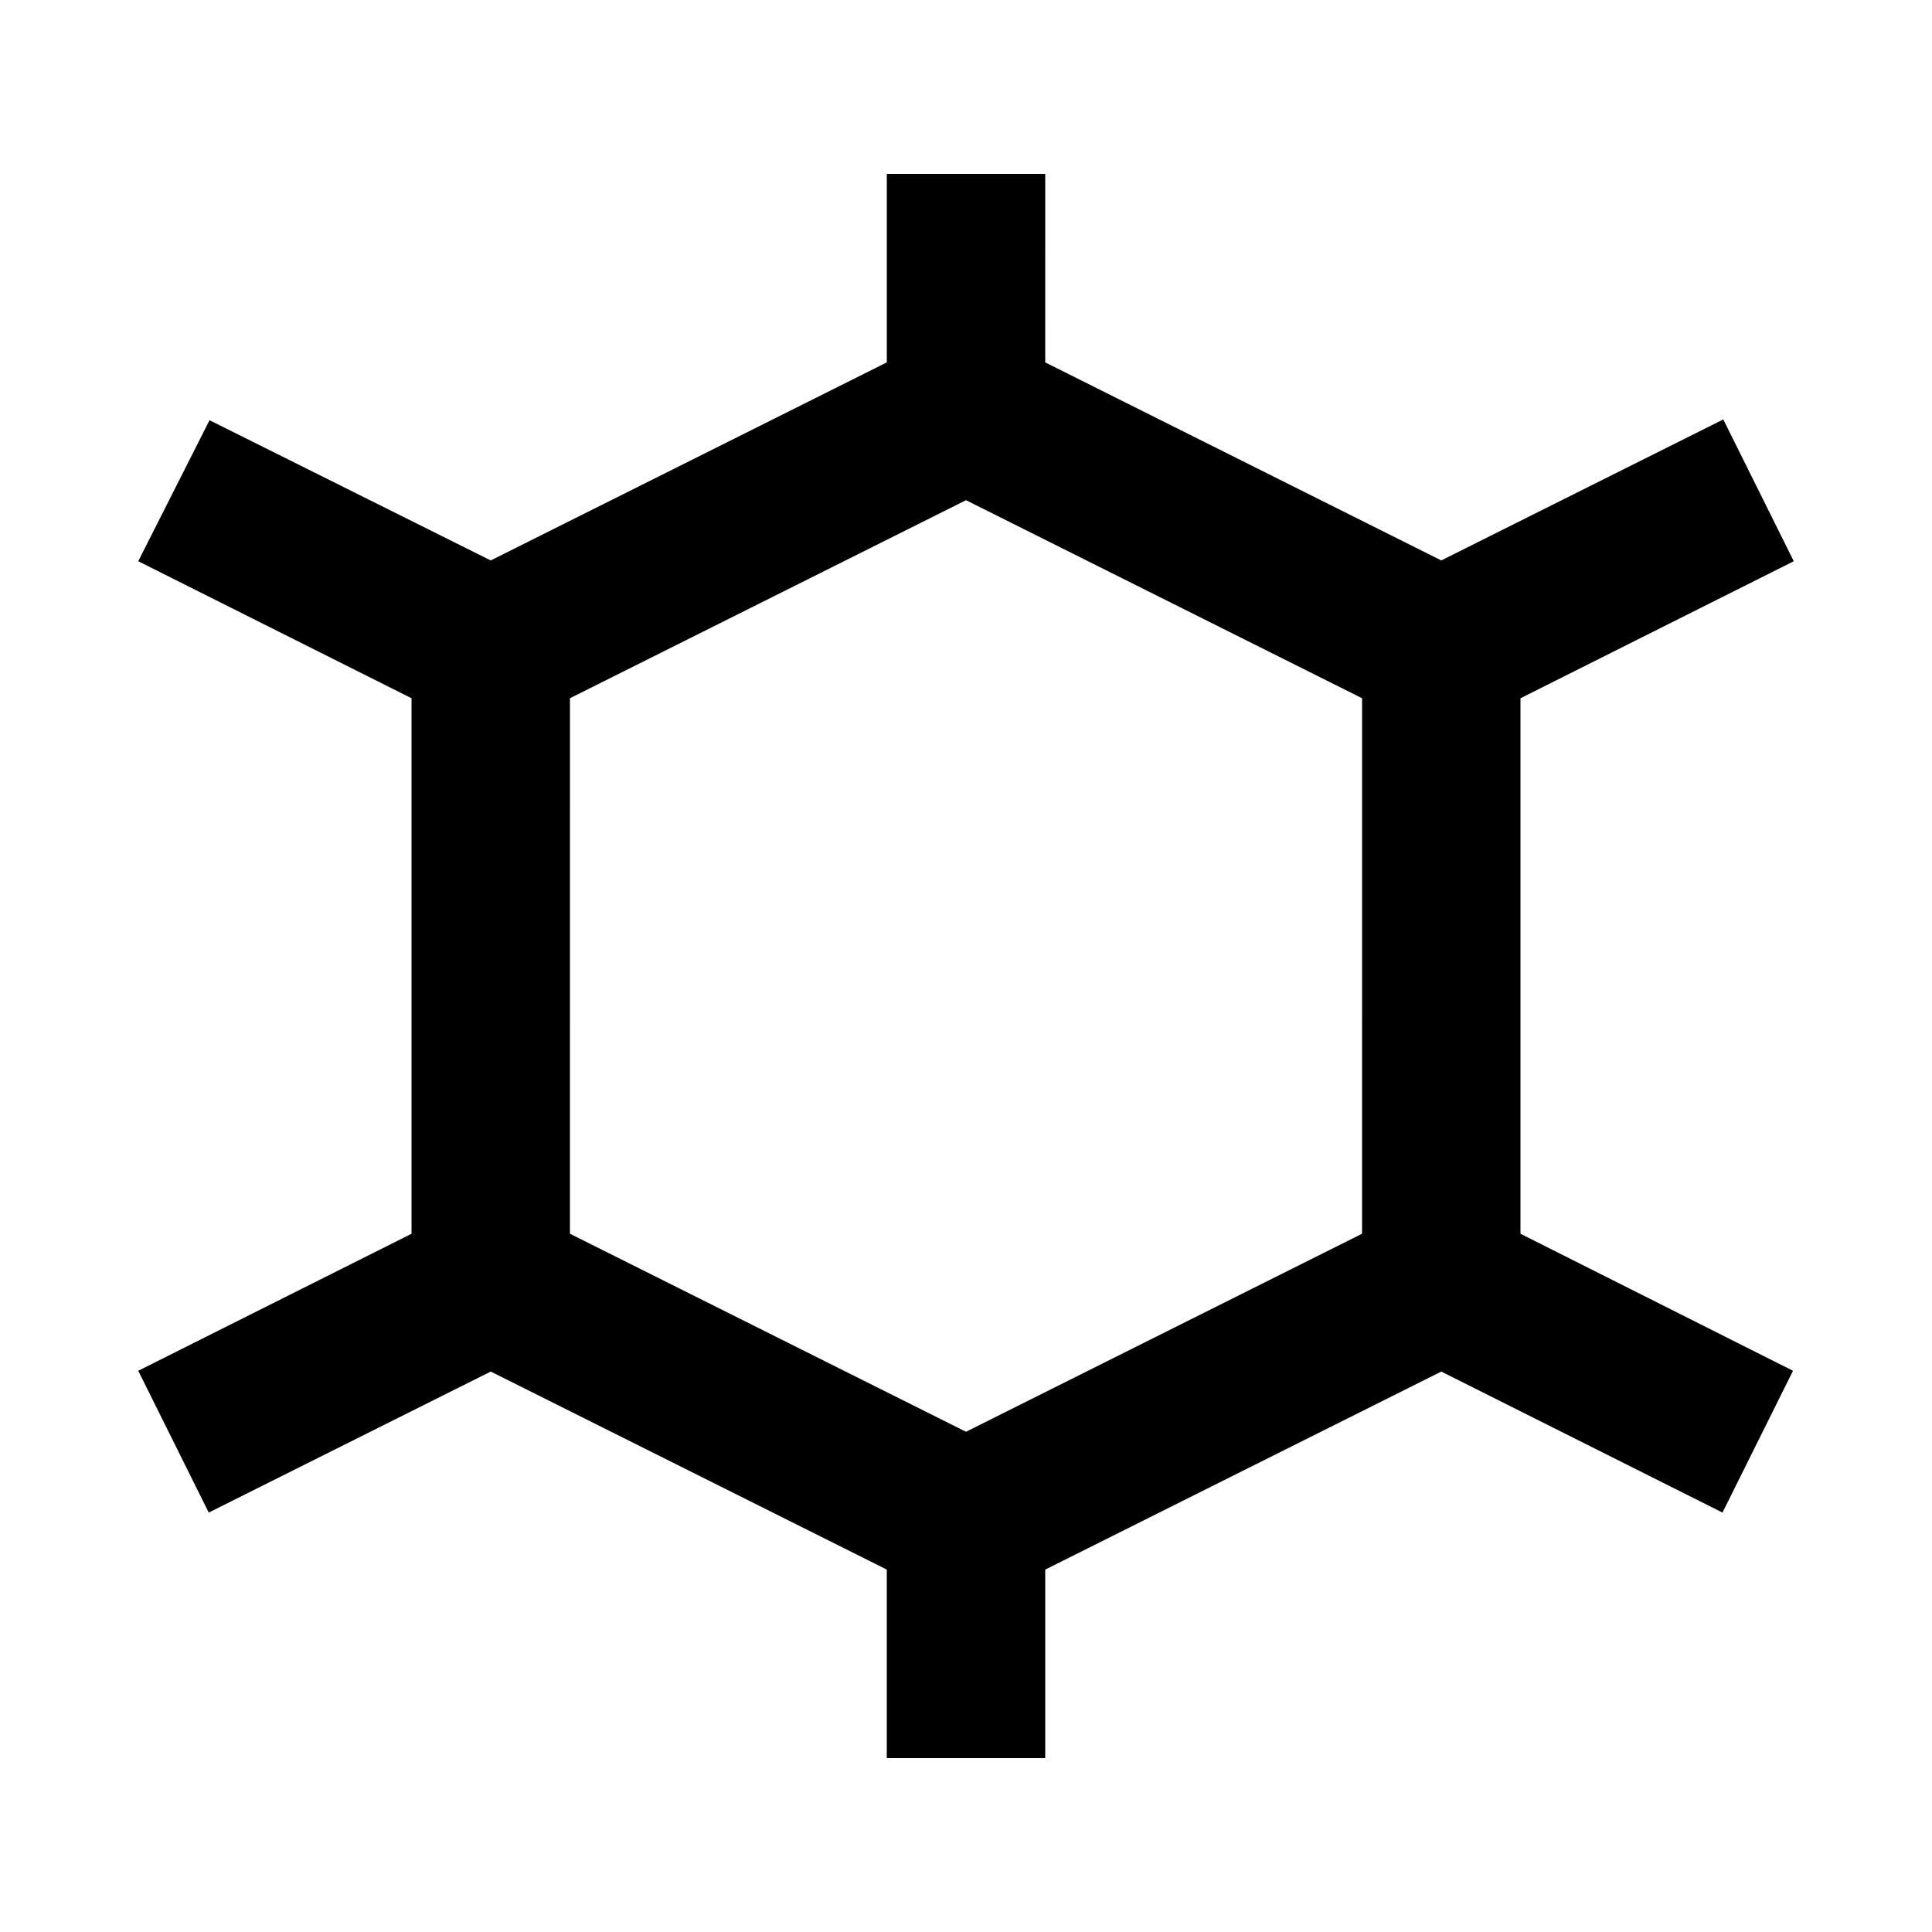 <?xml version="1.0" encoding="UTF-8"?>
<!-- Uploaded to: SVG Find, www.svgrepo.com, Generator: SVG Find Mixer Tools -->
<svg fill="#000000" width="800px" height="800px" version="1.1" viewBox="144 144 512 512" xmlns="http://www.w3.org/2000/svg">
 <path d="m619.37 292.73-18.684-37.574-74.734 37.363-104.96-52.48 0.004-49.961h-41.984v49.961l-104.96 52.48-74.523-37.156-18.891 37.367 72.422 36.316v141.91l-72.422 36.316 18.684 37.574 74.73-37.367 104.96 52.48v49.961h41.984v-49.961l104.96-52.48 74.523 37.367 18.684-37.574-72.219-36.316v-141.91zm-114.41 178.22-104.96 52.48-104.96-52.48 0.004-141.91 104.96-52.48 104.96 52.48z"/>
</svg>